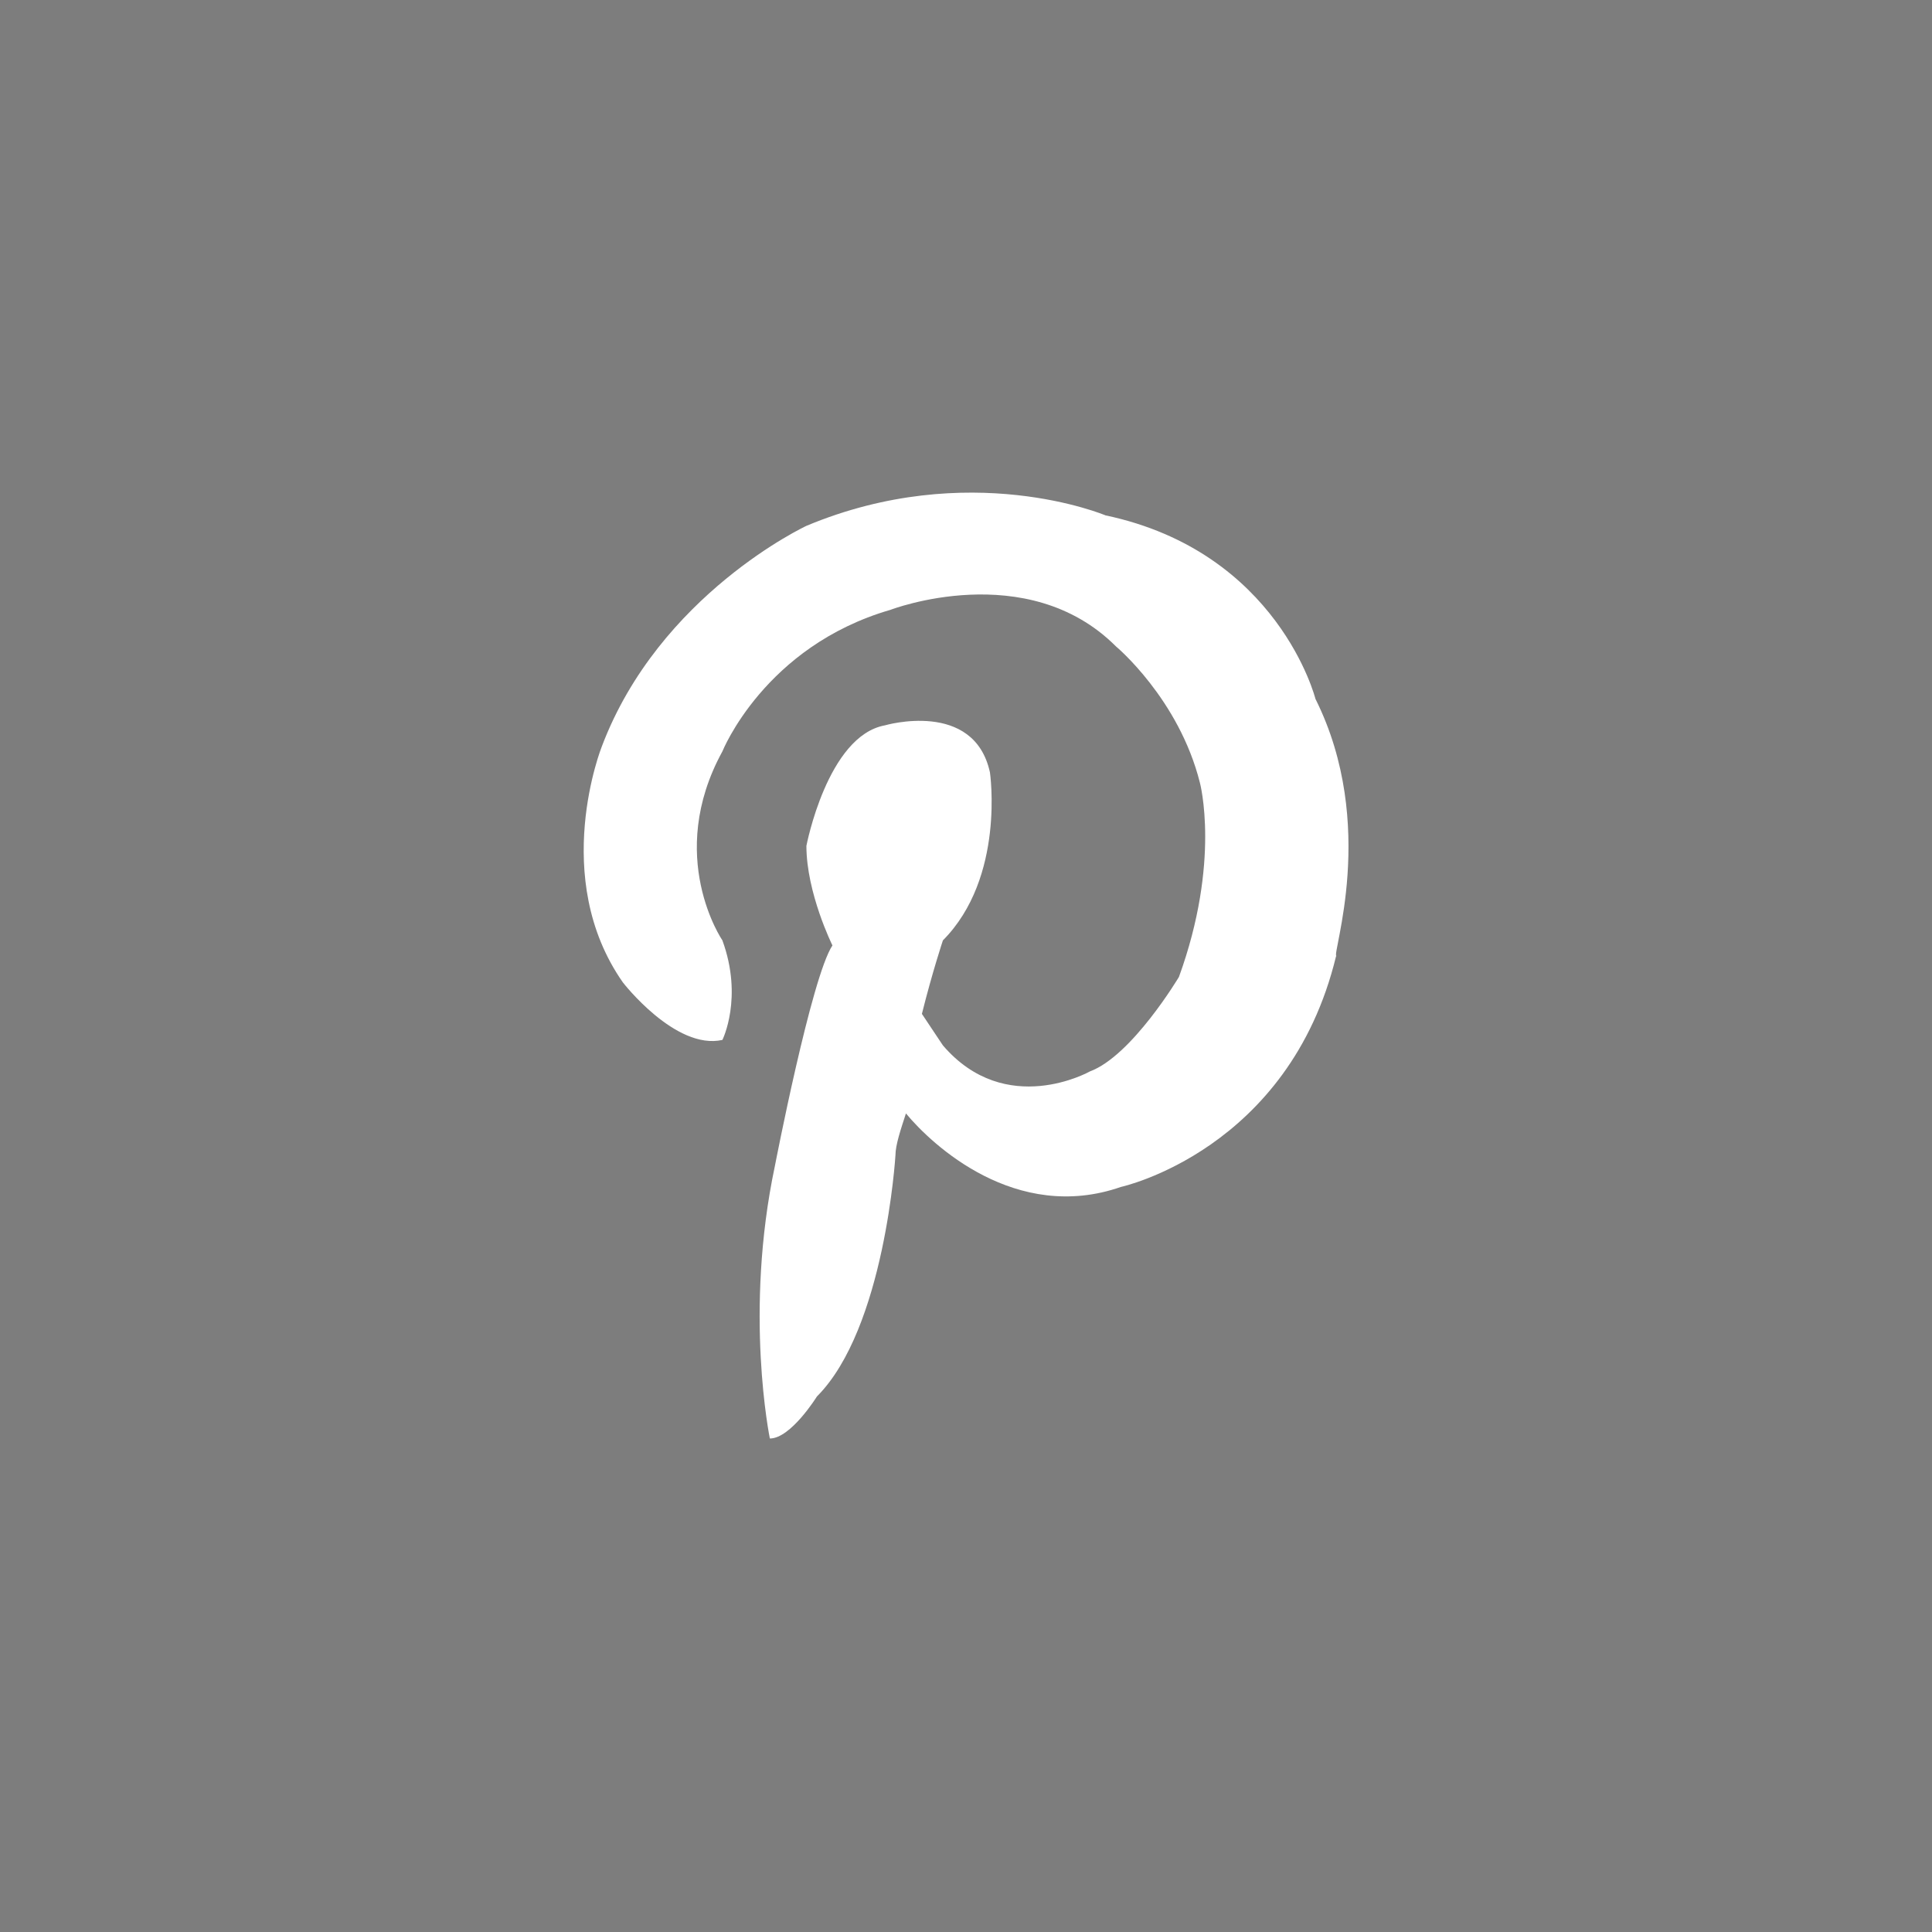<?xml version="1.0" encoding="UTF-8"?><svg id="social-pinterest" xmlns="http://www.w3.org/2000/svg" viewBox="0 0 46 46"><defs><style>.cls-1{fill:#7d7d7d;stroke-width:0px;}</style></defs><g id="product-page"><path class="cls-1" d="M0,0v46h46V0H0ZM31.81,22.77c-1.12,4.62-5.12,5.49-5.12,5.49-2.5.87-4.5-1-5.12-1.75-.12.37-.25.75-.25,1,0,0-.25,4.12-1.87,5.74,0,0-.62,1-1.12,1,0,0-.62-3,.12-6.49,0,0,.87-4.5,1.37-5.25,0,0-.62-1.25-.62-2.37,0,0,.5-2.62,1.87-2.87,0,0,2.12-.62,2.5,1.12,0,0,.37,2.5-1.12,4,0,0-.25.75-.5,1.75l.5.75c1.5,1.75,3.5.62,3.5.62,1-.37,2.12-2.25,2.12-2.25,1-2.75.5-4.62.5-4.62-.5-2-2-3.25-2-3.25-2.12-2.12-5.37-.87-5.37-.87-3,.87-4,3.37-4,3.37-1.37,2.5,0,4.5,0,4.5.5,1.37,0,2.37,0,2.37-1.12.25-2.37-1.37-2.37-1.37-1.75-2.5-.5-5.62-.5-5.62,1.37-3.62,4.87-5.25,4.87-5.25,3.87-1.62,7.12-.25,7.12-.25,4.12.87,5,4.37,5,4.37,1.5,3,.37,6.12.5,6.12Z"/></g></svg>